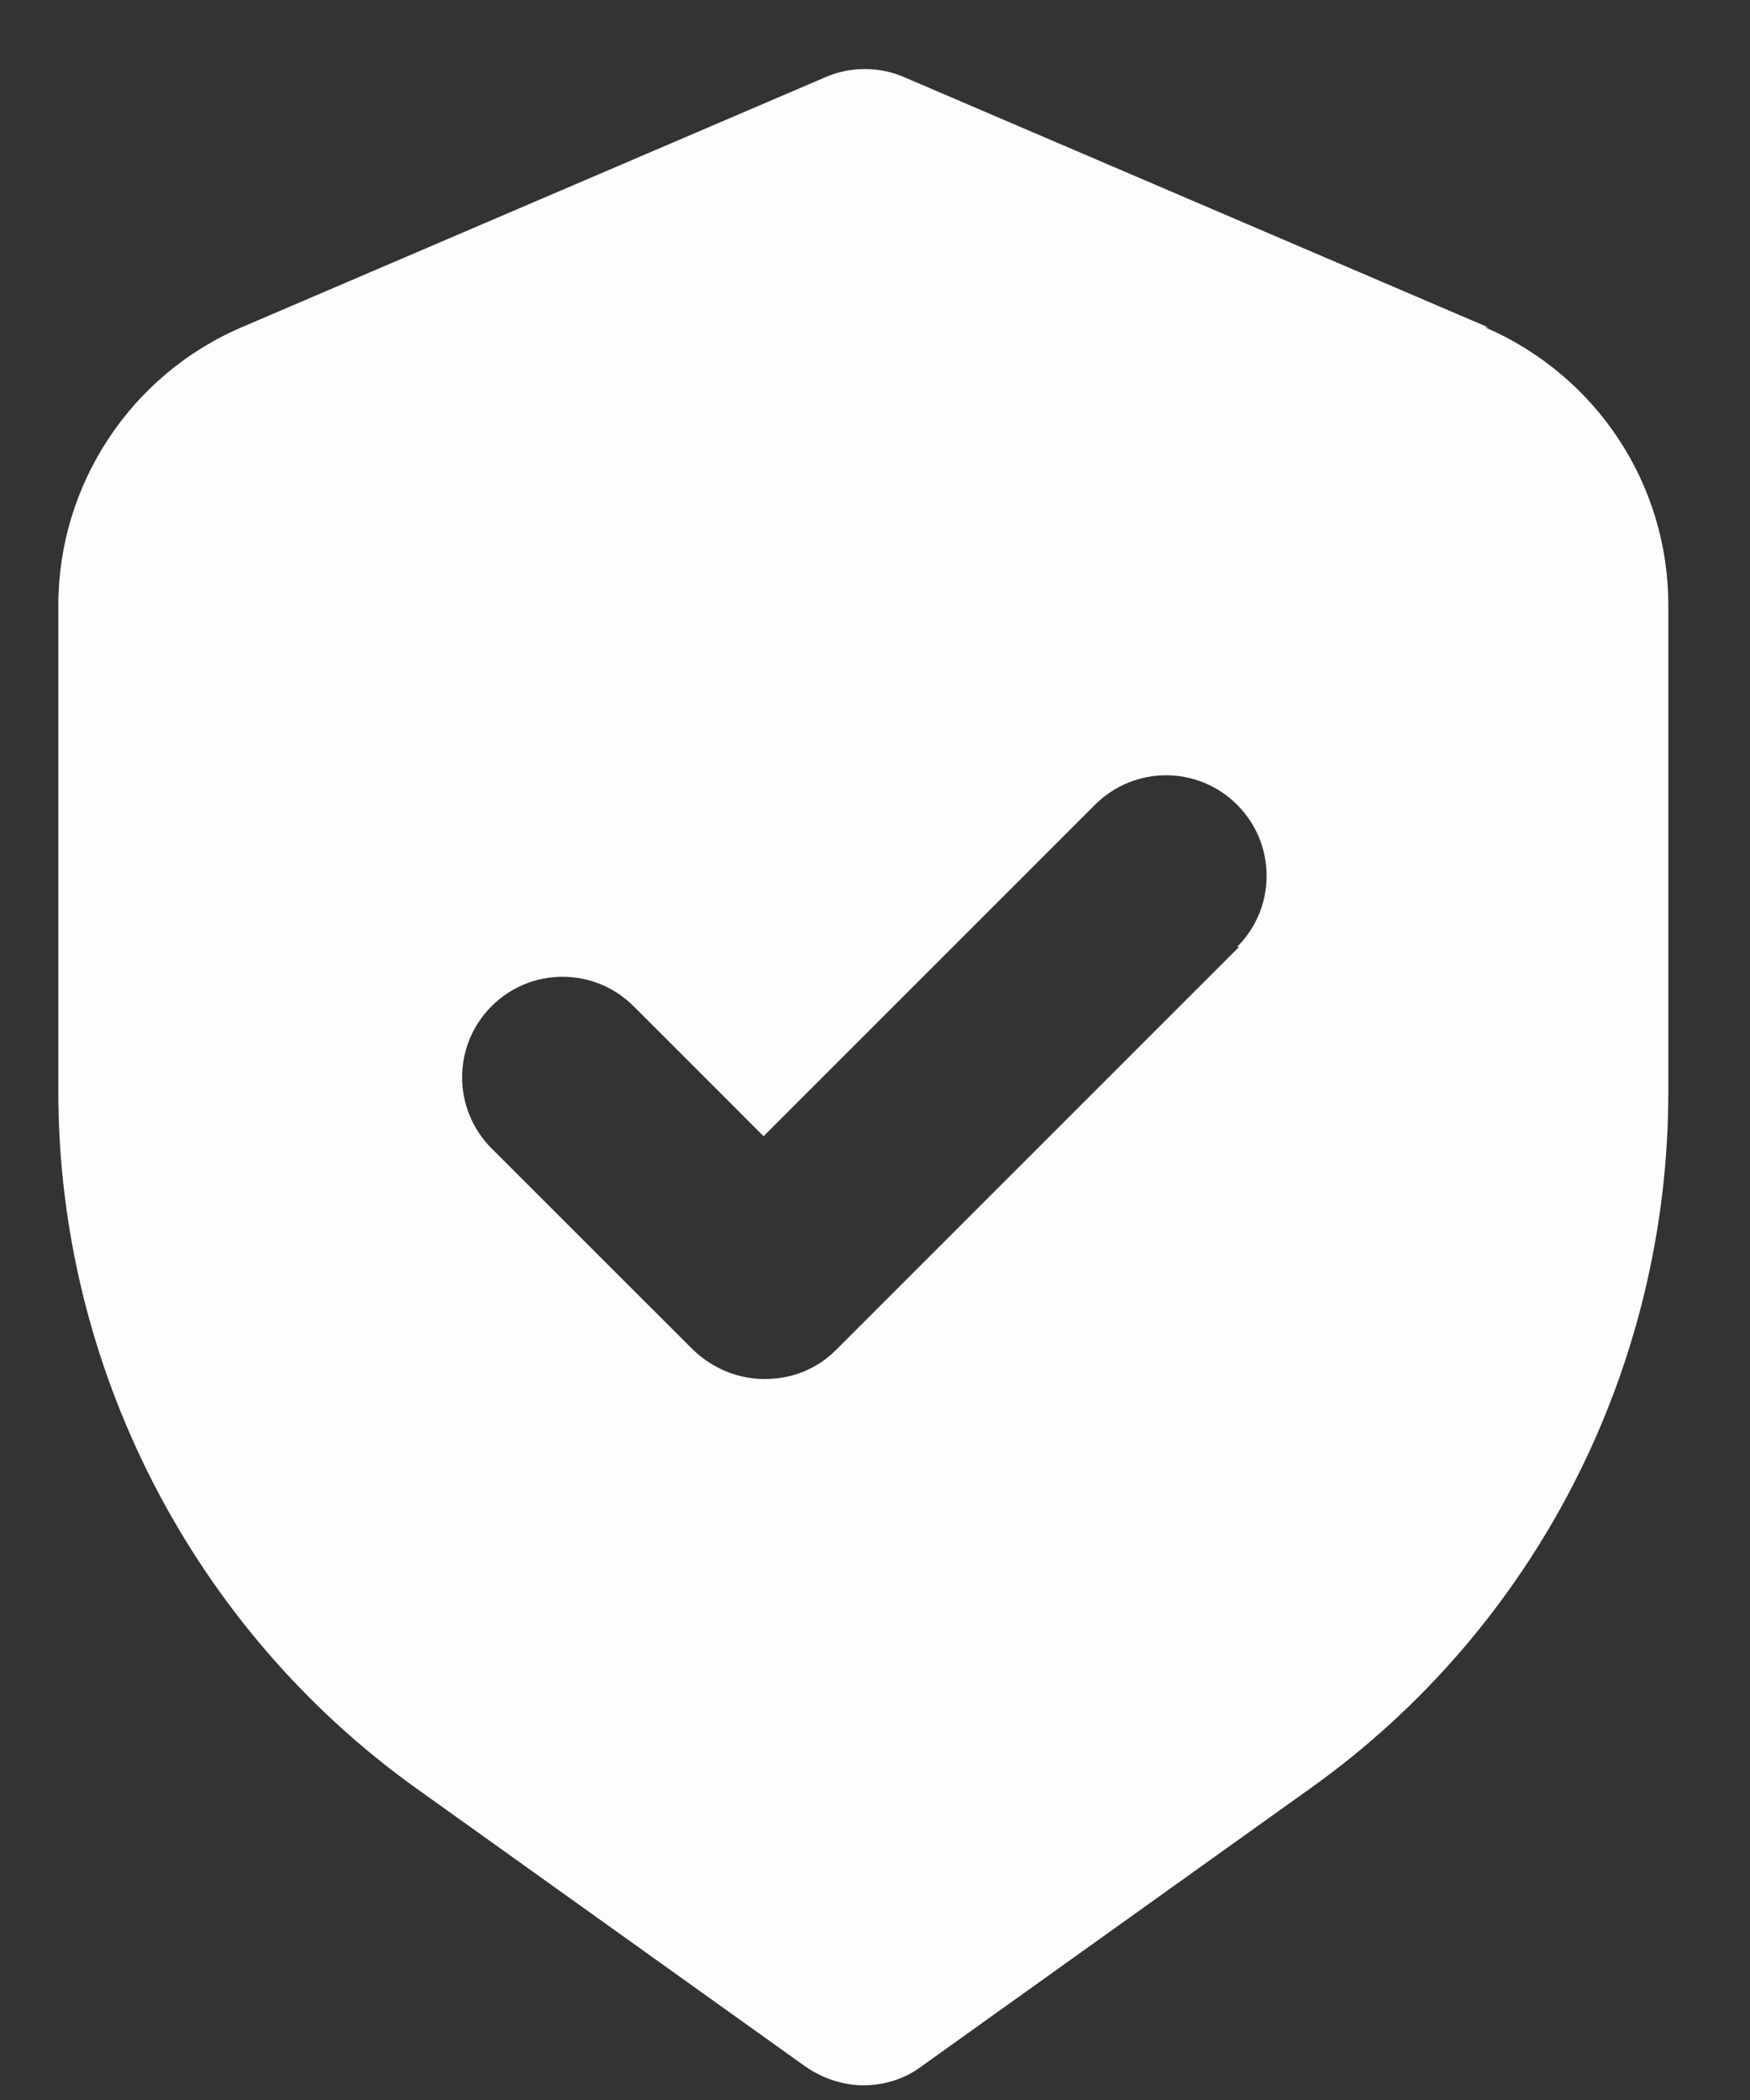 <svg xmlns="http://www.w3.org/2000/svg" fill="none" viewBox="0 0 15 18" height="18" width="15">
<rect x="0" y="0" width="15" height="18" fill="#333333" stroke="none"/>
<path fill="#FEFDFB" d="M12.754 2.805L7.754 0.663C7.538 0.568 7.288 0.568 7.072 0.663L2.072 2.805C1.122 3.211 0.5 4.152 0.5 5.188V9.359C0.5 11.717 1.649 13.954 3.566 15.327L6.899 17.71C7.046 17.814 7.227 17.874 7.4 17.874C7.573 17.874 7.754 17.822 7.901 17.71L11.234 15.327C13.16 13.954 14.3 11.726 14.3 9.359V5.188C14.3 4.152 13.687 3.219 12.728 2.805H12.754ZM10.621 8.116L7.167 11.57C6.994 11.743 6.778 11.82 6.554 11.82C6.329 11.82 6.113 11.734 5.941 11.57L4.213 9.843C3.877 9.506 3.877 8.962 4.213 8.625C4.55 8.288 5.094 8.288 5.431 8.625L6.545 9.739L9.386 6.898C9.723 6.561 10.267 6.561 10.604 6.898C10.941 7.235 10.941 7.779 10.604 8.116H10.621Z"></path>
</svg>
